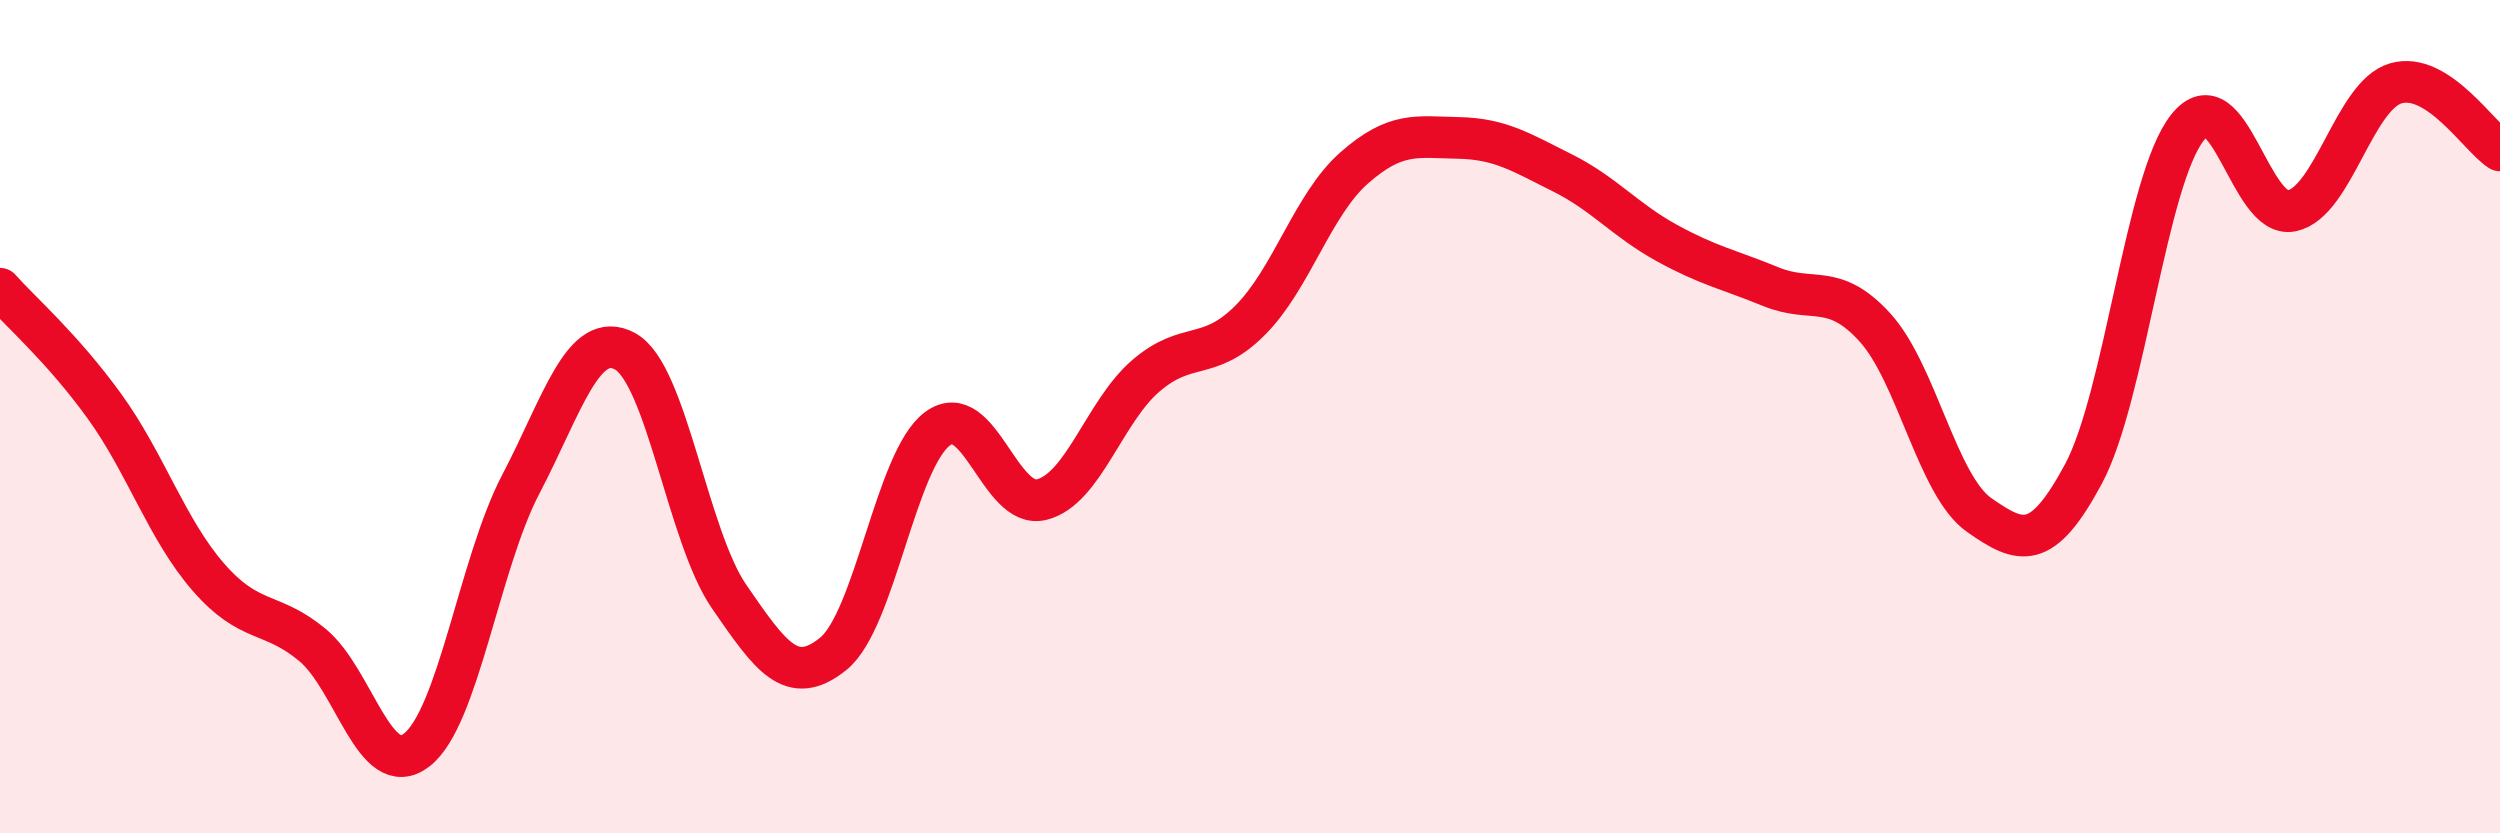 
    <svg width="60" height="20" viewBox="0 0 60 20" xmlns="http://www.w3.org/2000/svg">
      <path
        d="M 0,6.93 C 0.5,7.49 1.5,8.36 2.5,9.74 C 3.5,11.12 4,12.7 5,13.85 C 6,15 6.5,14.65 7.5,15.48 C 8.5,16.31 9,18.77 10,18 C 11,17.23 11.5,13.53 12.5,11.62 C 13.5,9.71 14,7.89 15,8.43 C 16,8.97 16.5,12.87 17.5,14.32 C 18.5,15.77 19,16.5 20,15.69 C 21,14.88 21.5,11.03 22.5,10.29 C 23.5,9.55 24,12.24 25,11.99 C 26,11.74 26.5,9.88 27.5,9.02 C 28.5,8.16 29,8.69 30,7.69 C 31,6.69 31.5,4.91 32.5,4.03 C 33.5,3.15 34,3.29 35,3.31 C 36,3.33 36.5,3.65 37.5,4.15 C 38.5,4.65 39,5.28 40,5.83 C 41,6.38 41.5,6.47 42.5,6.88 C 43.5,7.29 44,6.76 45,7.86 C 46,8.96 46.5,11.66 47.5,12.36 C 48.5,13.06 49,13.24 50,11.38 C 51,9.52 51.5,4.32 52.5,3.06 C 53.5,1.8 54,5.27 55,5.06 C 56,4.85 56.5,2.29 57.5,2 C 58.5,1.71 59.5,3.29 60,3.61L60 20L0 20Z"
        fill="#EB0A25"
        opacity="0.1"
        stroke-linecap="round"
        stroke-linejoin="round"
      />
      <path
        d="M 0,6.93 C 0.5,7.49 1.5,8.36 2.5,9.74 C 3.5,11.12 4,12.7 5,13.85 C 6,15 6.5,14.65 7.5,15.48 C 8.5,16.31 9,18.77 10,18 C 11,17.23 11.5,13.53 12.5,11.62 C 13.5,9.71 14,7.89 15,8.43 C 16,8.97 16.5,12.87 17.5,14.32 C 18.5,15.77 19,16.5 20,15.69 C 21,14.88 21.5,11.03 22.5,10.29 C 23.5,9.55 24,12.24 25,11.99 C 26,11.74 26.5,9.88 27.5,9.02 C 28.5,8.16 29,8.69 30,7.69 C 31,6.69 31.5,4.91 32.5,4.03 C 33.5,3.15 34,3.29 35,3.31 C 36,3.33 36.5,3.65 37.5,4.15 C 38.5,4.65 39,5.28 40,5.83 C 41,6.38 41.5,6.47 42.5,6.88 C 43.5,7.29 44,6.76 45,7.86 C 46,8.96 46.5,11.66 47.5,12.36 C 48.5,13.06 49,13.24 50,11.38 C 51,9.52 51.5,4.32 52.5,3.06 C 53.5,1.8 54,5.27 55,5.06 C 56,4.85 56.5,2.29 57.5,2 C 58.5,1.71 59.5,3.29 60,3.61"
        stroke="#EB0A25"
        stroke-width="1"
        fill="none"
        stroke-linecap="round"
        stroke-linejoin="round"
      />
    </svg>
  